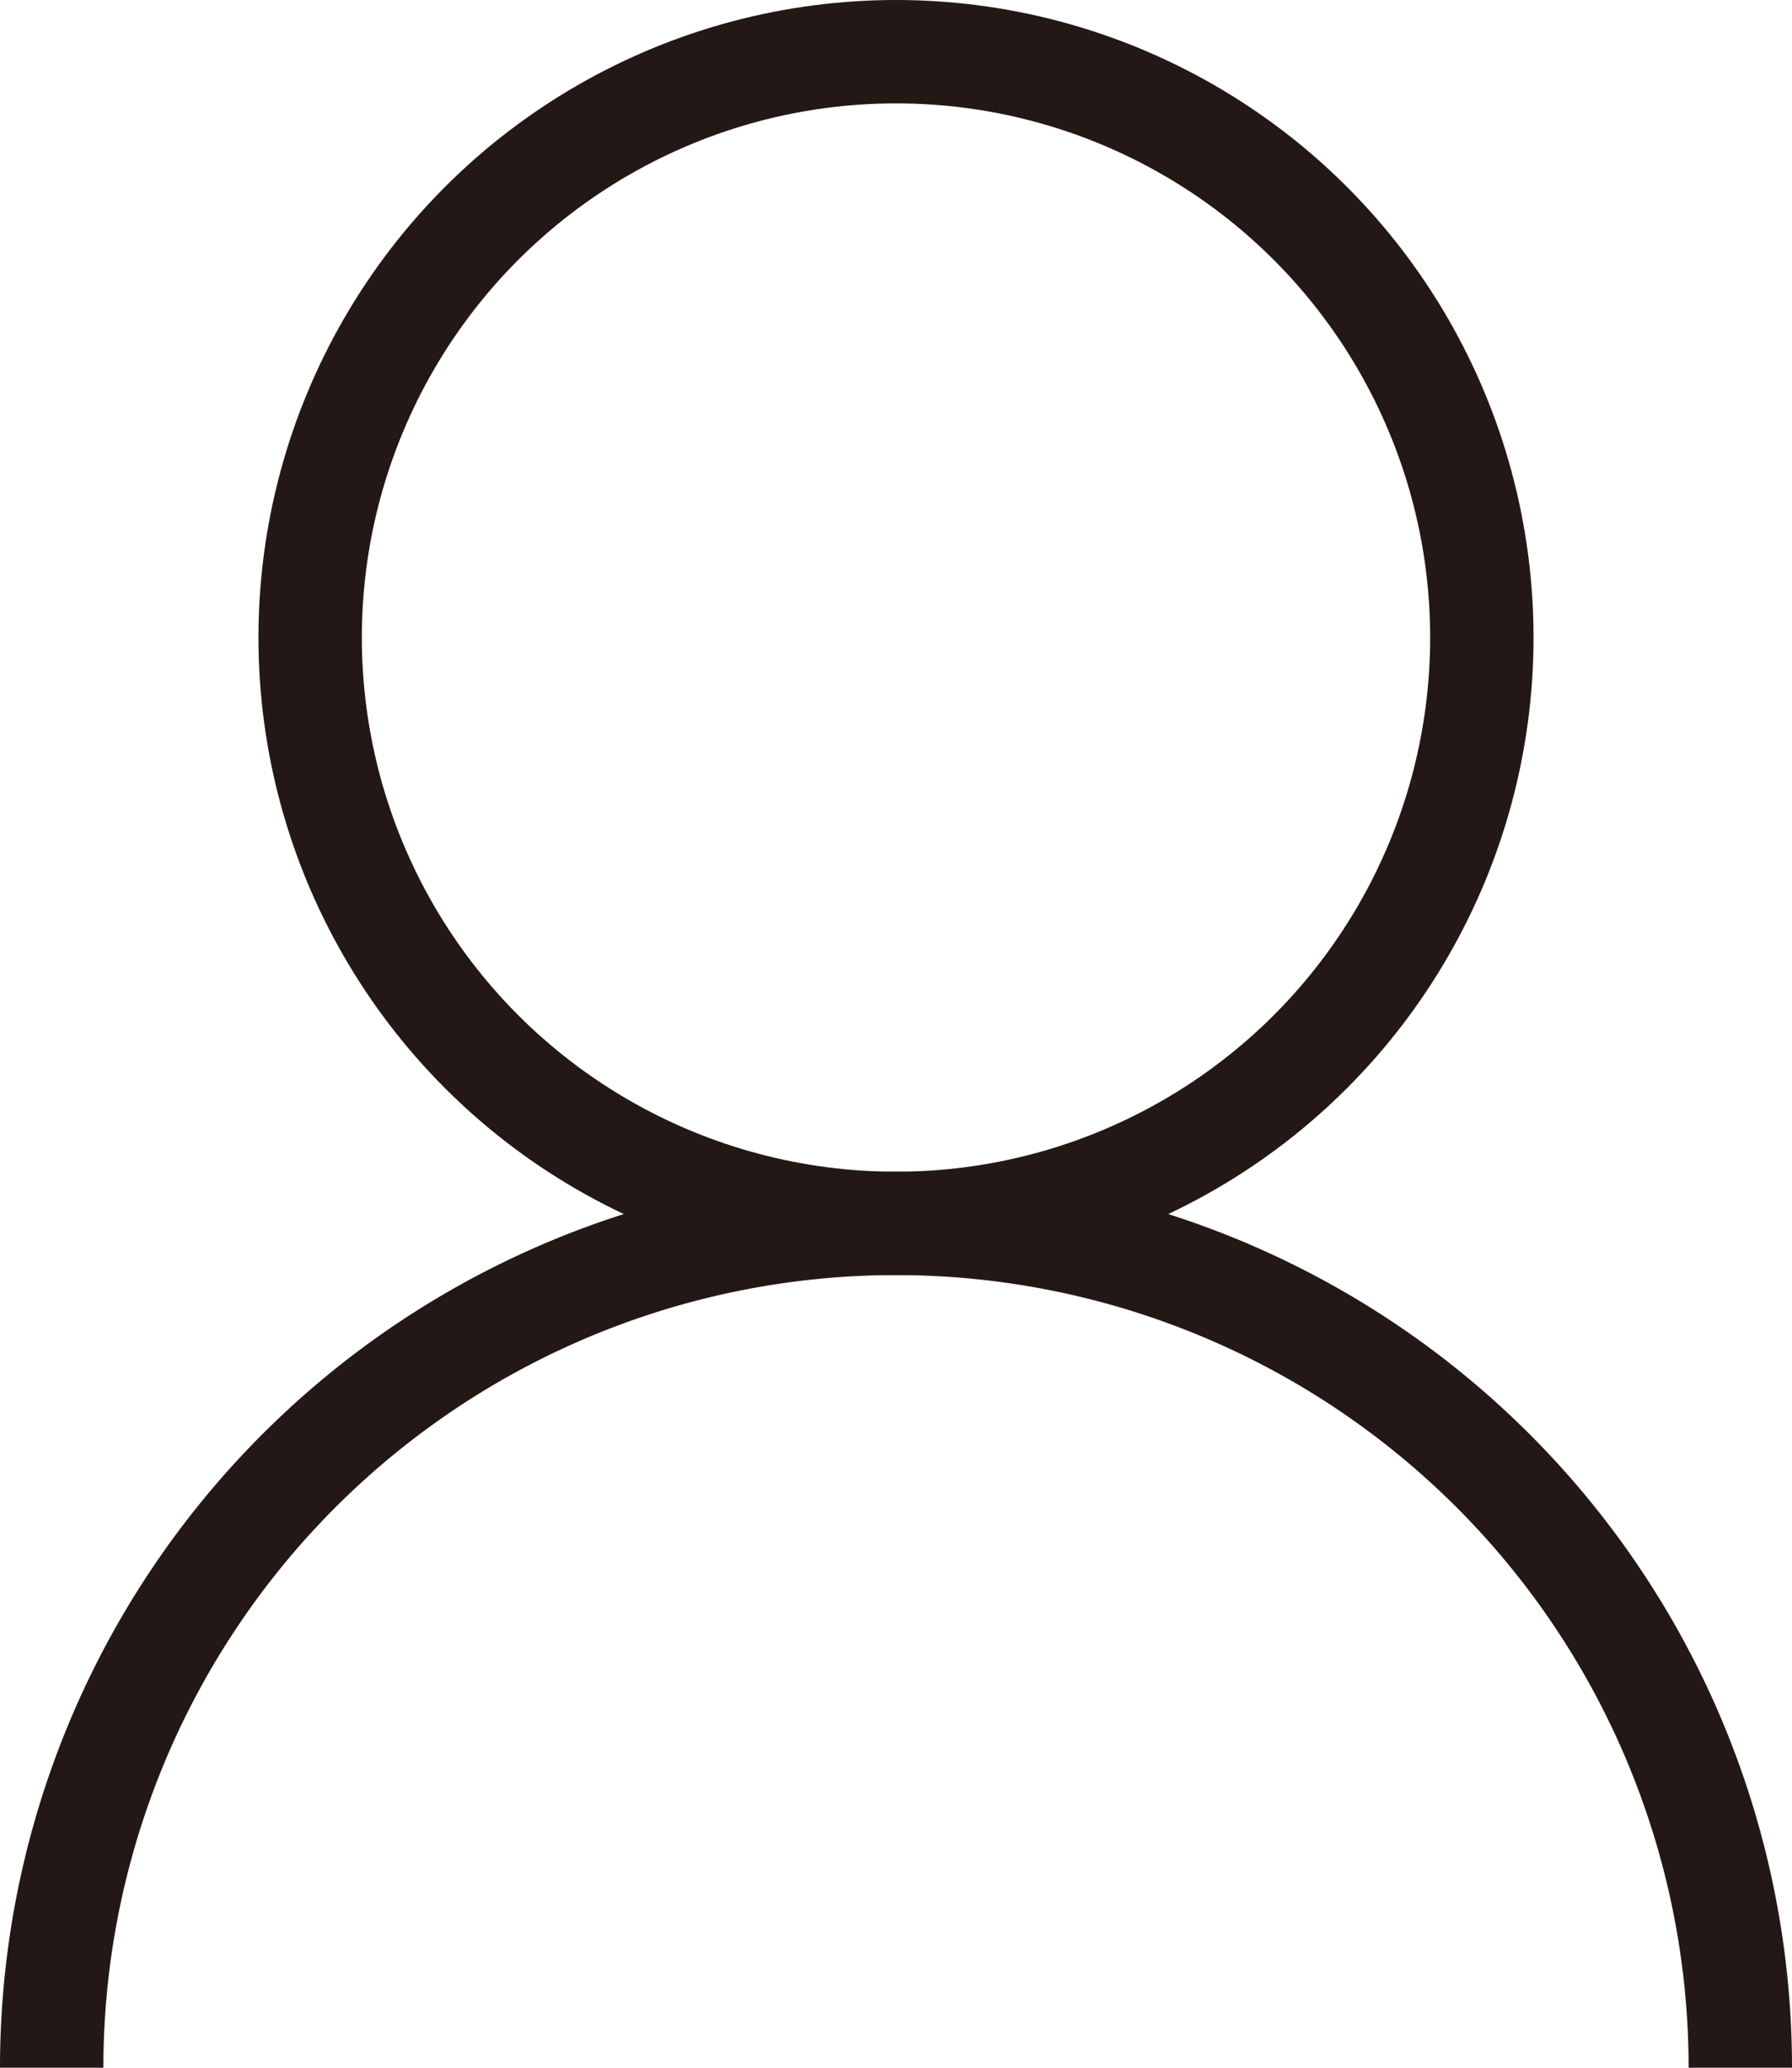 <svg xmlns="http://www.w3.org/2000/svg" viewBox="0 0 52 60"><defs><style>.cls-1{fill:none;stroke:#231815;stroke-miterlimit:10;stroke-width:3px;}</style></defs><title>アセット 1</title><g id="レイヤー_2" data-name="レイヤー 2"><g id="レイヤー_1-2" data-name="レイヤー 1"><circle class="cls-1" cx="26" cy="18.5" r="17"/><path class="cls-1" d="M1.5,60a24.5,24.5,0,0,1,49,0"/></g></g></svg>